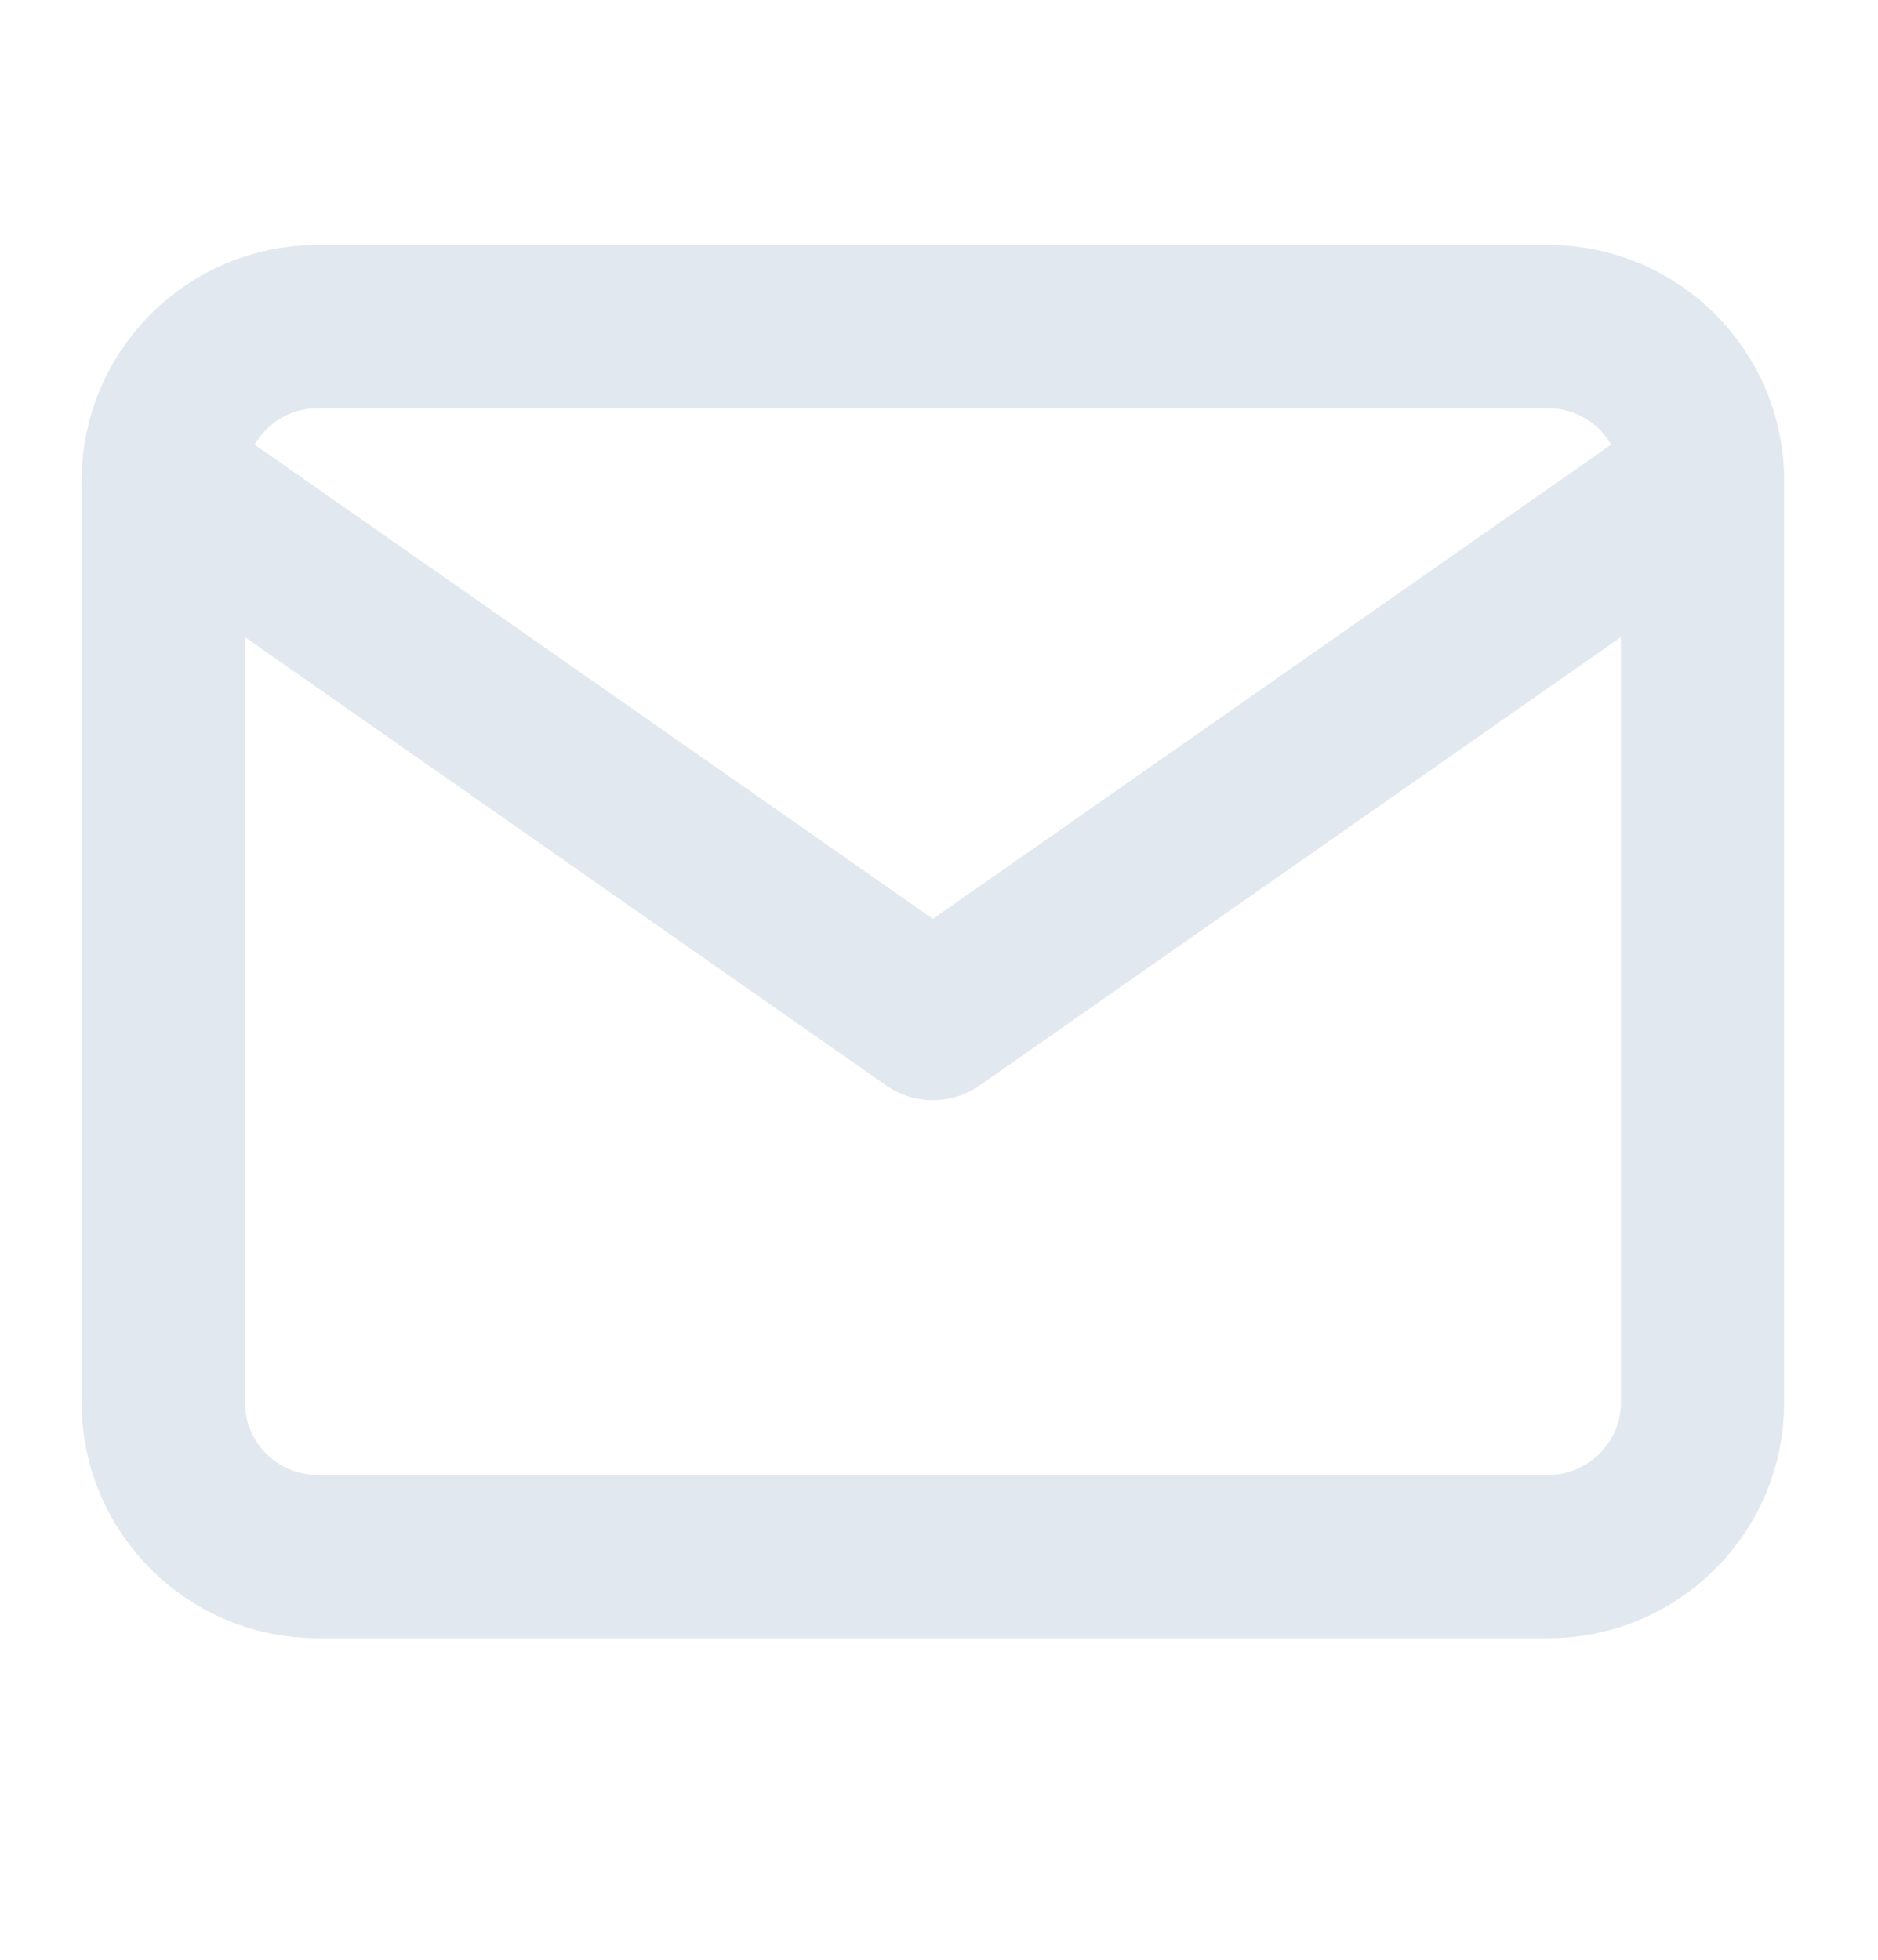 <svg width="23" height="24" viewBox="0 0 23 24" fill="none" xmlns="http://www.w3.org/2000/svg">
<path d="M3.885 4H18.965C20.002 4 20.851 4.847 20.851 5.883V17.18C20.851 18.215 20.002 19.062 18.965 19.062H3.885C2.848 19.062 2 18.215 2 17.18V5.883C2 4.847 2.848 4 3.885 4Z" stroke="#E2E8F0" stroke-width="2" stroke-linecap="round" stroke-linejoin="round"/>
<path d="M20.851 5.883L11.425 12.473L2 5.883" stroke="#E2E8F0" stroke-width="2" stroke-linecap="round" stroke-linejoin="round"/>
</svg>
